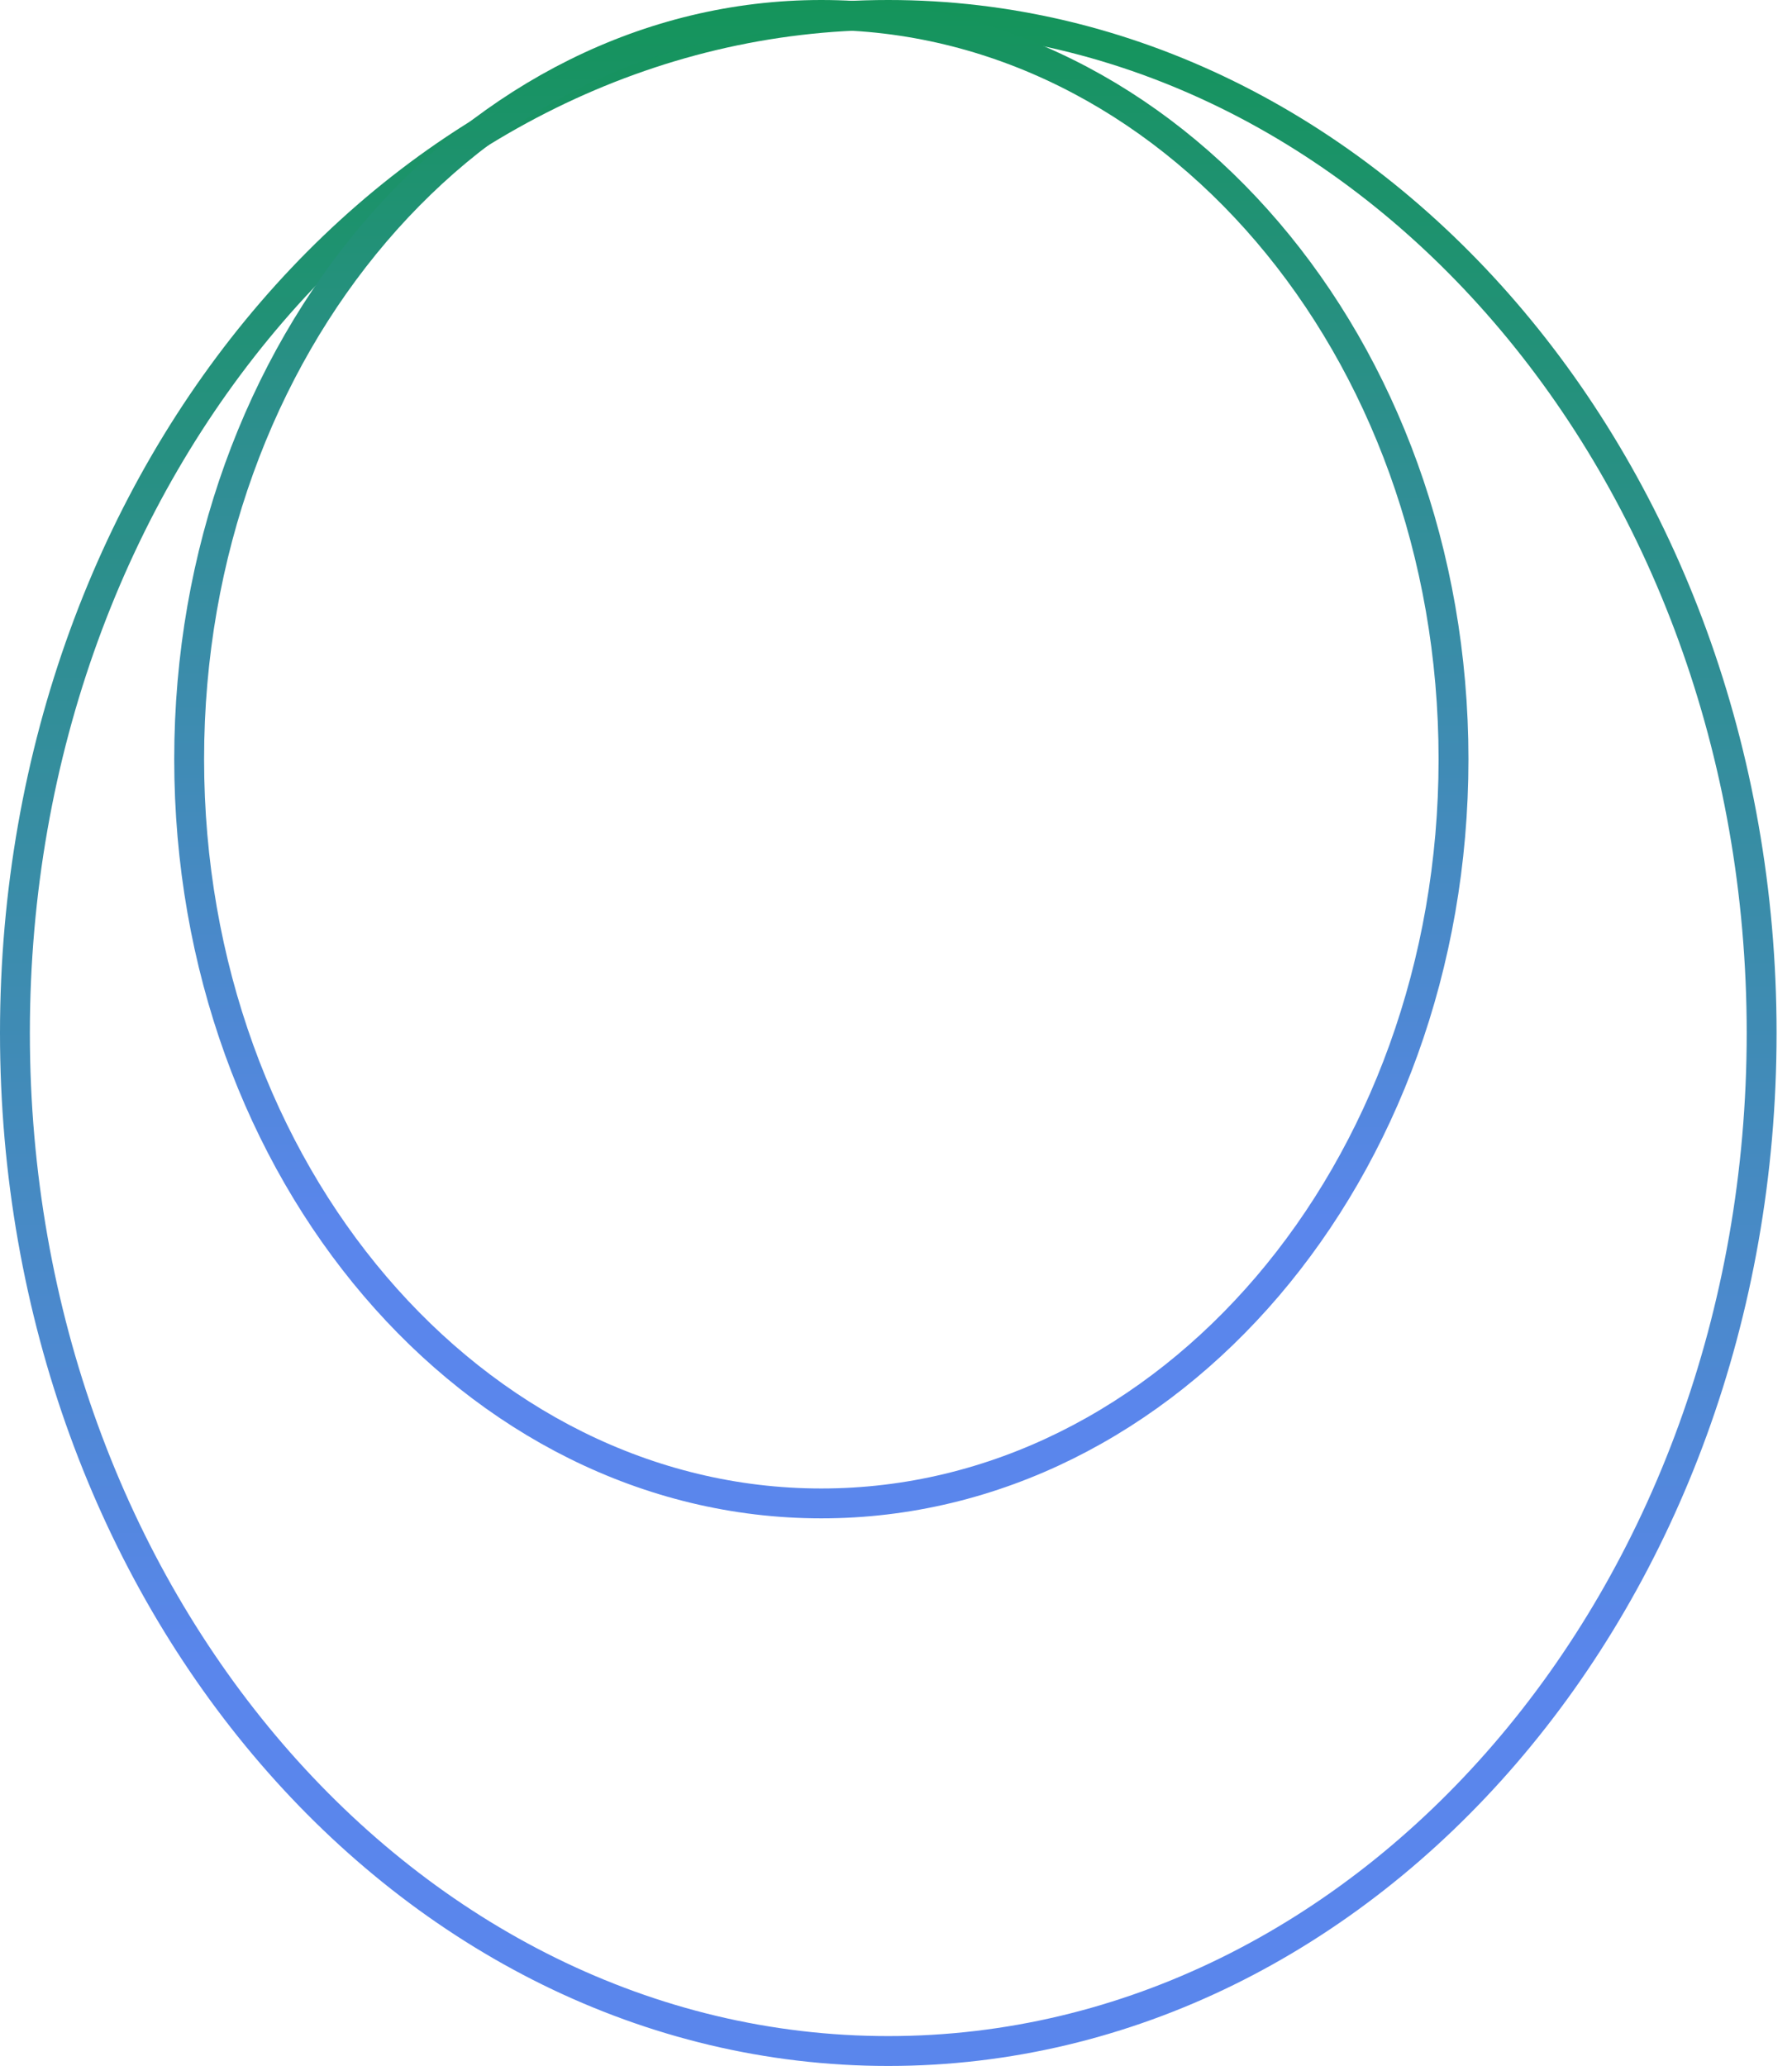 <svg width="72" height="83" viewBox="0 0 72 83" fill="none" xmlns="http://www.w3.org/2000/svg">
<path d="M35.69 0.6C54.988 0.6 70.78 18.824 70.78 41.5C70.78 64.176 54.988 82.4 35.69 82.4C16.392 82.4 0.6 64.177 0.6 41.5C0.6 18.823 16.392 0.6 35.69 0.6Z" stroke="url(#paint0_linear_2849_54048)" stroke-width="1.2"/>
<path d="M33 0.6C46.942 0.6 58.4 13.893 58.4 30.5C58.4 47.107 46.942 60.4 33 60.4C19.058 60.4 7.6 47.107 7.6 30.5C7.6 13.893 19.058 0.6 33 0.6Z" stroke="url(#paint1_linear_2849_54048)" stroke-width="1.2"/>
<defs>
<linearGradient id="paint0_linear_2849_54048" x1="35.69" y1="0" x2="35.69" y2="66.861" gradientUnits="userSpaceOnUse">
<stop stop-color="#14945A"/>
<stop offset="1" stop-color="#5A86EC"/>
</linearGradient>
<linearGradient id="paint1_linear_2849_54048" x1="33" y1="0" x2="33" y2="49.139" gradientUnits="userSpaceOnUse">
<stop stop-color="#14945A"/>
<stop offset="1" stop-color="#5A86EC"/>
</linearGradient>
</defs>
</svg>

